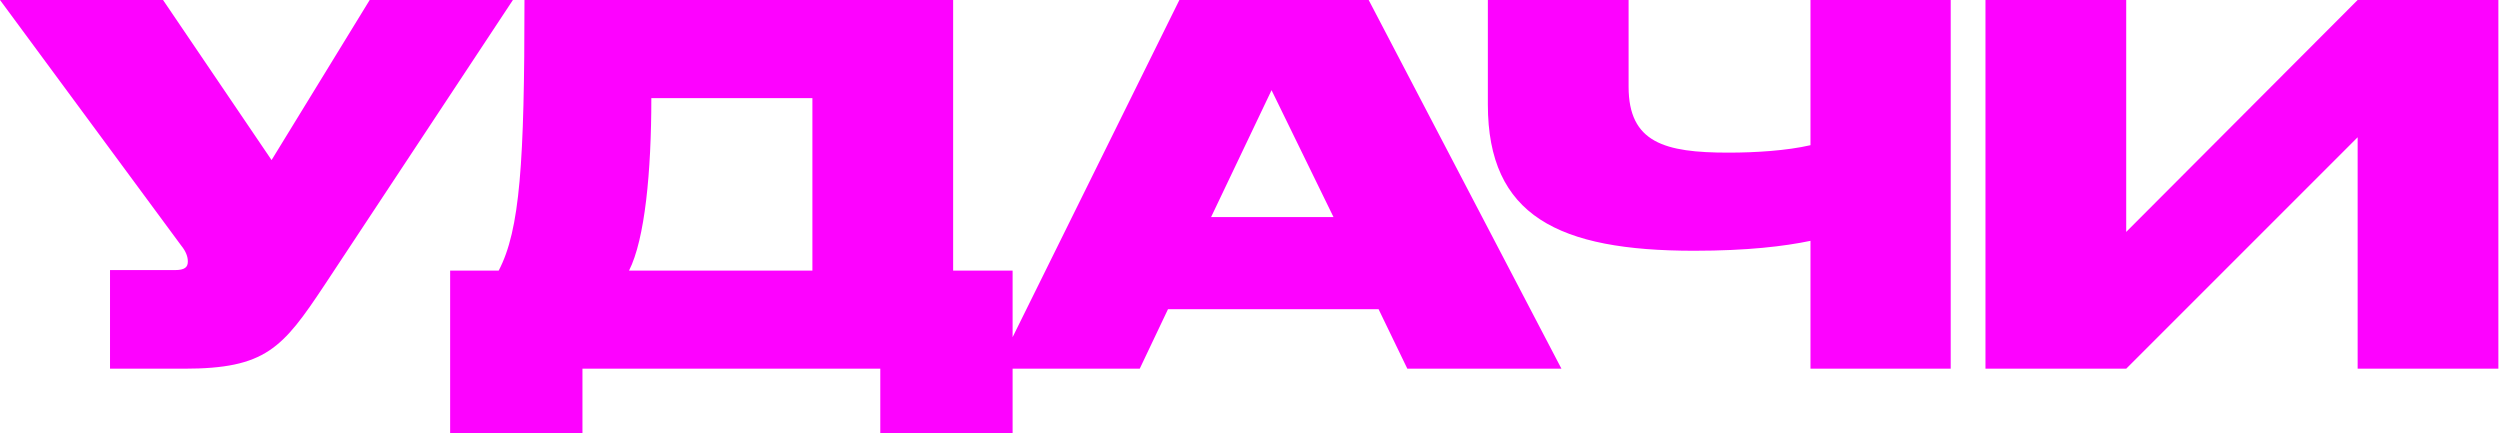 <?xml version="1.0" encoding="UTF-8"?> <svg xmlns="http://www.w3.org/2000/svg" width="1511" height="262" viewBox="0 0 1511 262" fill="none"><path d="M310.001 0L196.185 172.223C170.726 210.561 160.542 222.841 111.122 222.841H66.494V163.237H105.73C111.721 163.237 113.518 161.44 113.518 158.145V157.846C113.518 155.15 112.32 151.855 109.624 148.561L0.001 0H98.542L164.136 96.744L223.441 0H310.001ZM272.066 163.537H301.418C314.298 138.976 316.993 98.242 316.993 0H576.076V163.537H612.018V261.778H532.047V222.841H352.037V261.778H272.066V163.537ZM380.191 163.537H491.013V59.305H393.67C393.67 103.933 389.776 144.667 380.191 163.537ZM805.965 131.189L768.525 54.512L731.984 131.189H805.965ZM850.593 222.841L833.221 186.899H705.926L688.853 222.841H602.592L712.815 0H827.23L943.743 222.841H850.593ZM1094.25 222.841V145.566C1078.37 148.86 1056.21 151.556 1023.86 151.556C942.093 151.556 899.262 130.59 899.262 63.198V0H984.325V52.416C984.325 86.261 1006.19 92.251 1044.53 92.251C1061.3 92.251 1079.87 91.053 1094.25 87.759V0H1179.01V222.841H1094.25ZM1424.96 222.841V82.966L1285.08 222.841H1200.02V0H1285.08V140.174L1424.96 0H1510.02V222.841H1424.96Z" fill="#FD02FF"></path></svg> 
